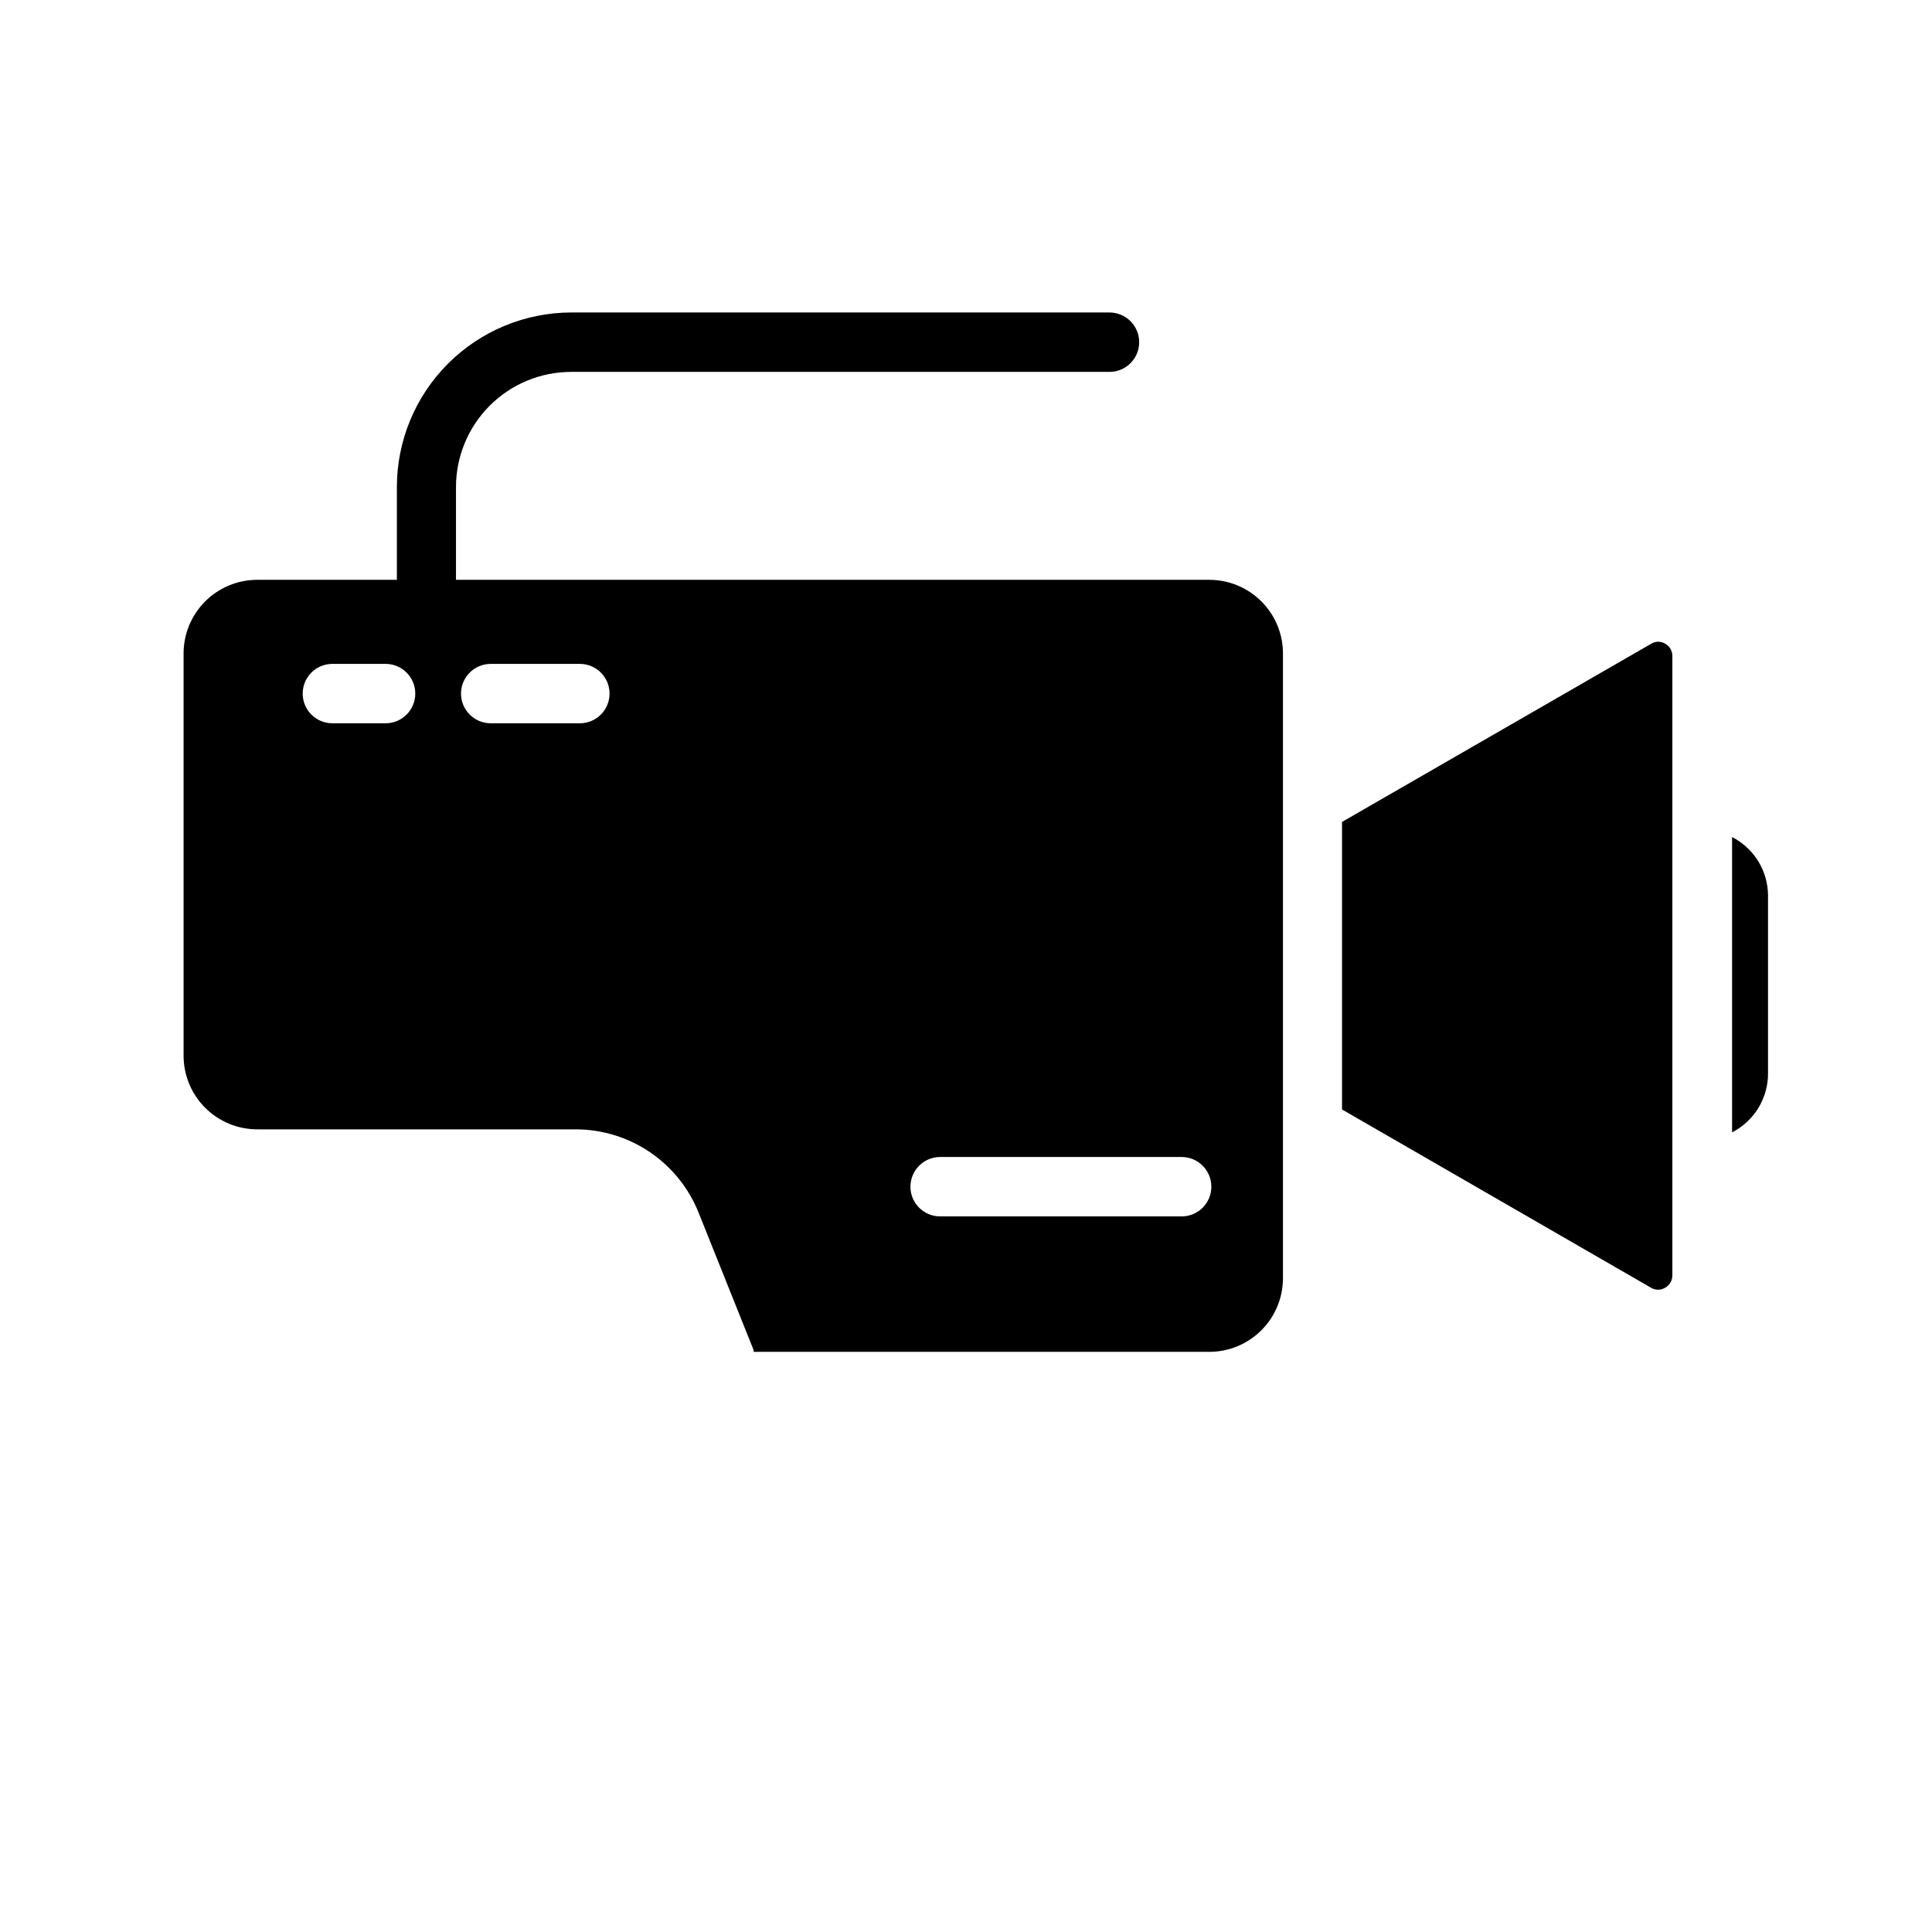 <?xml version="1.0" encoding="UTF-8"?>
<!-- Uploaded to: ICON Repo, www.svgrepo.com, Generator: ICON Repo Mixer Tools -->
<svg fill="#000000" width="800px" height="800px" version="1.1" viewBox="144 144 512 512" xmlns="http://www.w3.org/2000/svg">
 <g>
  <path d="m585.3 314.59c-1.133-0.695-2.562-0.695-3.699 0l-81.949 47.23v76.203l81.867 47.23 0.004 0.004c1.16 0.707 2.617 0.707 3.777 0 1.195-0.668 1.918-1.941 1.891-3.309v-164.05c0.027-1.367-0.695-2.641-1.891-3.309z"/>
  <path d="m603.02 365.83v78.25c2.894-1.48 5.32-3.734 7-6.516 1.684-2.781 2.559-5.977 2.523-9.23v-47.23c-0.055-3.172-0.969-6.266-2.644-8.957-1.68-2.688-4.059-4.871-6.879-6.316z"/>
  <path d="m464.47 297.66h-199.63v-24.562c0-8.102 3.219-15.871 8.945-21.598 5.731-5.727 13.496-8.945 21.598-8.945h142.64c4.348 0 7.871-3.523 7.871-7.871s-3.523-7.875-7.871-7.875h-142.64c-12.262 0.023-24.016 4.91-32.68 13.586-8.664 8.68-13.527 20.441-13.527 32.703v24.562h-37c-5.176 0-10.145 2.055-13.805 5.715-3.66 3.664-5.719 8.629-5.719 13.805v106.43c-0.039 5.207 1.996 10.211 5.664 13.906 3.664 3.695 8.656 5.773 13.859 5.773h84.547c6.992 0.039 13.816 2.164 19.598 6.106 5.777 3.941 10.246 9.52 12.832 16.016l14.562 36.367v0.473l120.76 0.004c5.18 0 10.145-2.059 13.805-5.719 3.664-3.664 5.719-8.629 5.719-13.805v-165.31c0.062-5.219-1.965-10.246-5.633-13.957-3.668-3.715-8.672-5.805-13.891-5.801zm-218.29 38.02h-14.09c-4.348 0-7.875-3.523-7.875-7.871s3.527-7.871 7.875-7.871h14.09c4.348 0 7.871 3.523 7.871 7.871s-3.523 7.871-7.871 7.871zm51.484 0h-23.617c-4.348 0-7.871-3.523-7.871-7.871s3.523-7.871 7.871-7.871h23.617c4.348 0 7.871 3.523 7.871 7.871s-3.523 7.871-7.871 7.871zm159.41 130.68h-63.926c-4.348 0-7.871-3.523-7.871-7.871 0-4.348 3.523-7.871 7.871-7.871h64c4.348 0 7.871 3.523 7.871 7.871 0 4.348-3.523 7.871-7.871 7.871z"/>
 </g>
</svg>